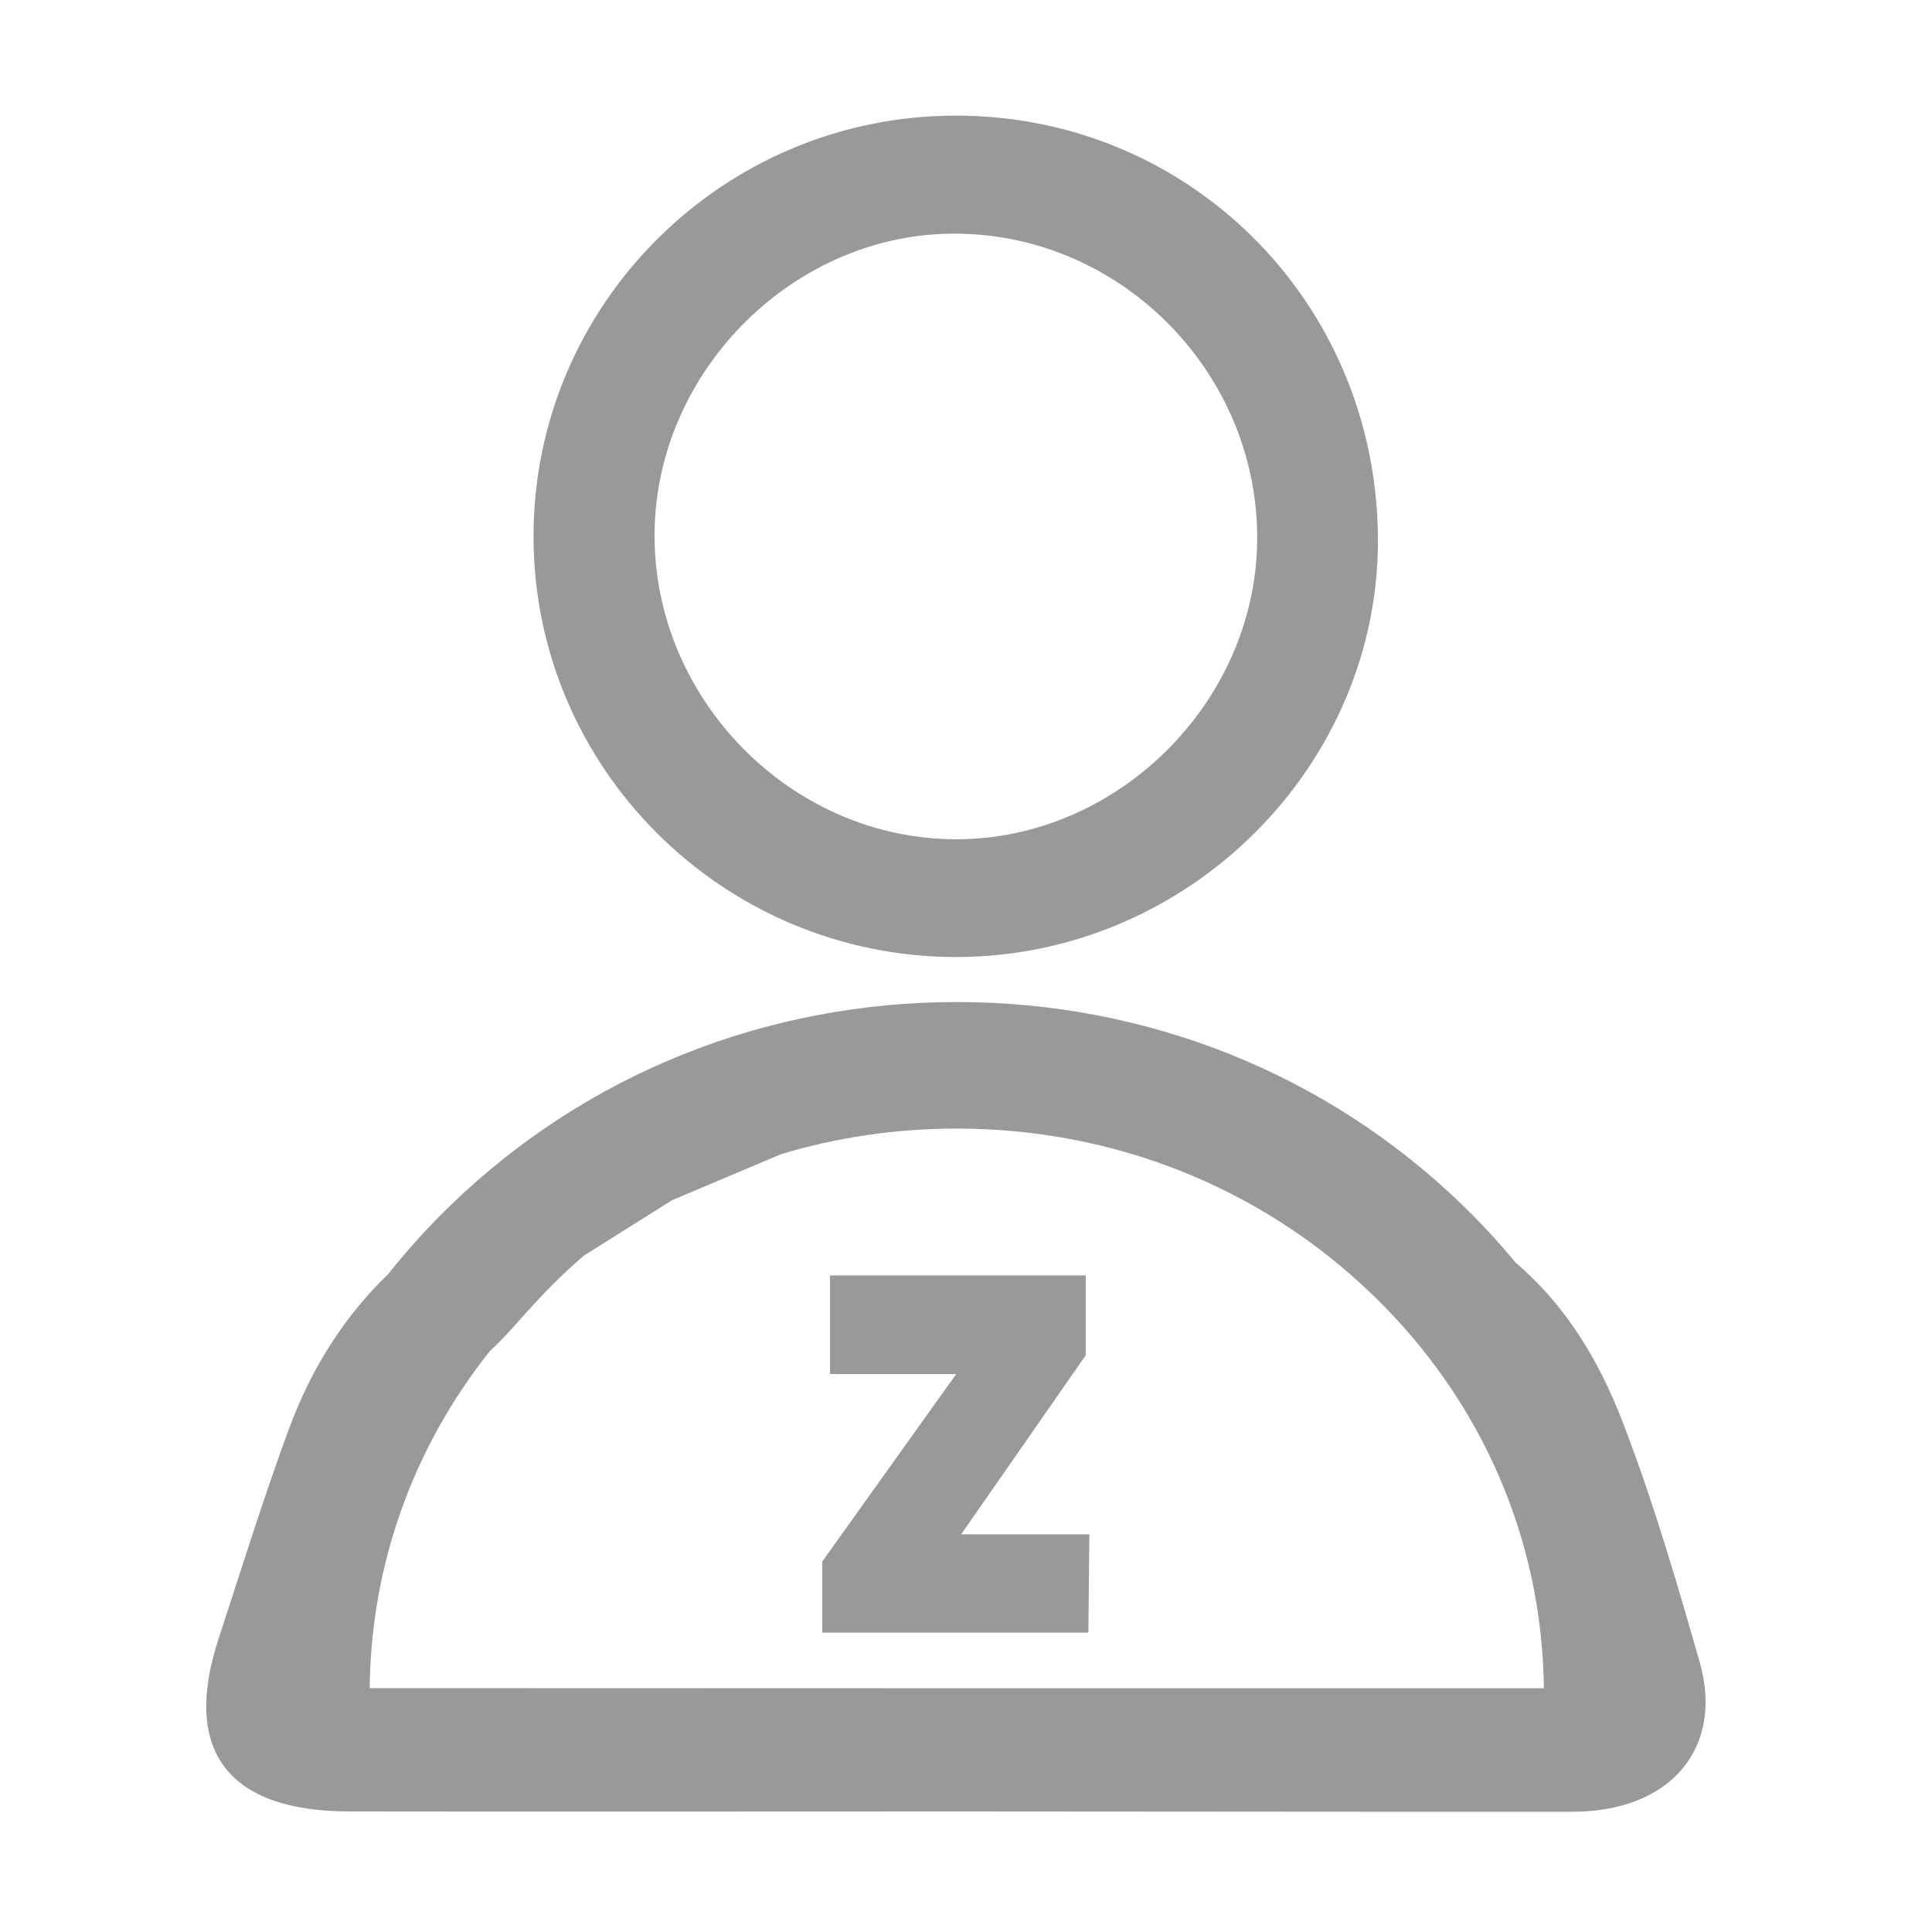 <svg width="20" height="20" viewBox="0 0 20 20" fill="none" xmlns="http://www.w3.org/2000/svg">
<path d="M9.883 1.197C12.291 1.189 14.227 3.101 14.264 5.528C14.302 7.917 12.302 9.915 9.883 9.907C7.478 9.899 5.523 7.947 5.523 5.552C5.523 3.155 7.478 1.203 9.883 1.197ZM6.776 5.512C6.758 7.229 8.184 8.685 9.894 8.688C11.557 8.691 12.984 7.288 13.014 5.619C13.043 3.896 11.643 2.443 9.923 2.419C8.246 2.392 6.795 3.819 6.776 5.512ZM17.595 17.205C17.358 16.376 17.115 15.547 16.805 14.739C16.534 14.027 16.174 13.485 15.688 13.069C15.515 12.859 15.328 12.656 15.128 12.464C13.733 11.117 11.877 10.373 9.904 10.373C7.931 10.373 6.075 11.117 4.678 12.464C4.438 12.693 4.219 12.939 4.016 13.192C3.576 13.616 3.232 14.144 2.995 14.781C2.728 15.504 2.499 16.243 2.259 16.976C1.886 18.123 2.36 18.749 3.608 18.752C5.707 18.755 7.8 18.752 9.896 18.752C12.03 18.752 14.163 18.757 16.294 18.755C17.294 18.749 17.848 18.096 17.595 17.205ZM6.958 12.424C6.95 12.429 6.963 12.419 6.958 12.424C7.11 12.36 8.038 11.968 8.083 11.949C8.664 11.773 9.278 11.683 9.904 11.683C11.531 11.683 13.059 12.293 14.208 13.403C15.339 14.493 15.966 15.939 15.982 17.477C11.883 17.477 7.899 17.477 3.827 17.475C3.84 16.195 4.278 14.981 5.075 13.981C5.318 13.768 5.555 13.416 6.046 12.997M7.942 12.003C7.91 12.013 7.875 12.027 7.843 12.037L7.942 12.003ZM10.261 14.037H8.779V13.389H11.053V13.971L9.592 16.069H11.091L11.083 16.717H8.699V16.227L10.261 14.037ZM11.267 16.901H8.512V16.165L9.899 14.224H8.592V13.203H11.24V14.029L9.95 15.883H11.277L11.267 16.901ZM8.886 16.528H10.896L10.899 16.253H9.232L10.864 13.909V13.573H8.963V13.848H10.621L8.883 16.283V16.528H8.886Z" fill="#999999"/>
</svg>

